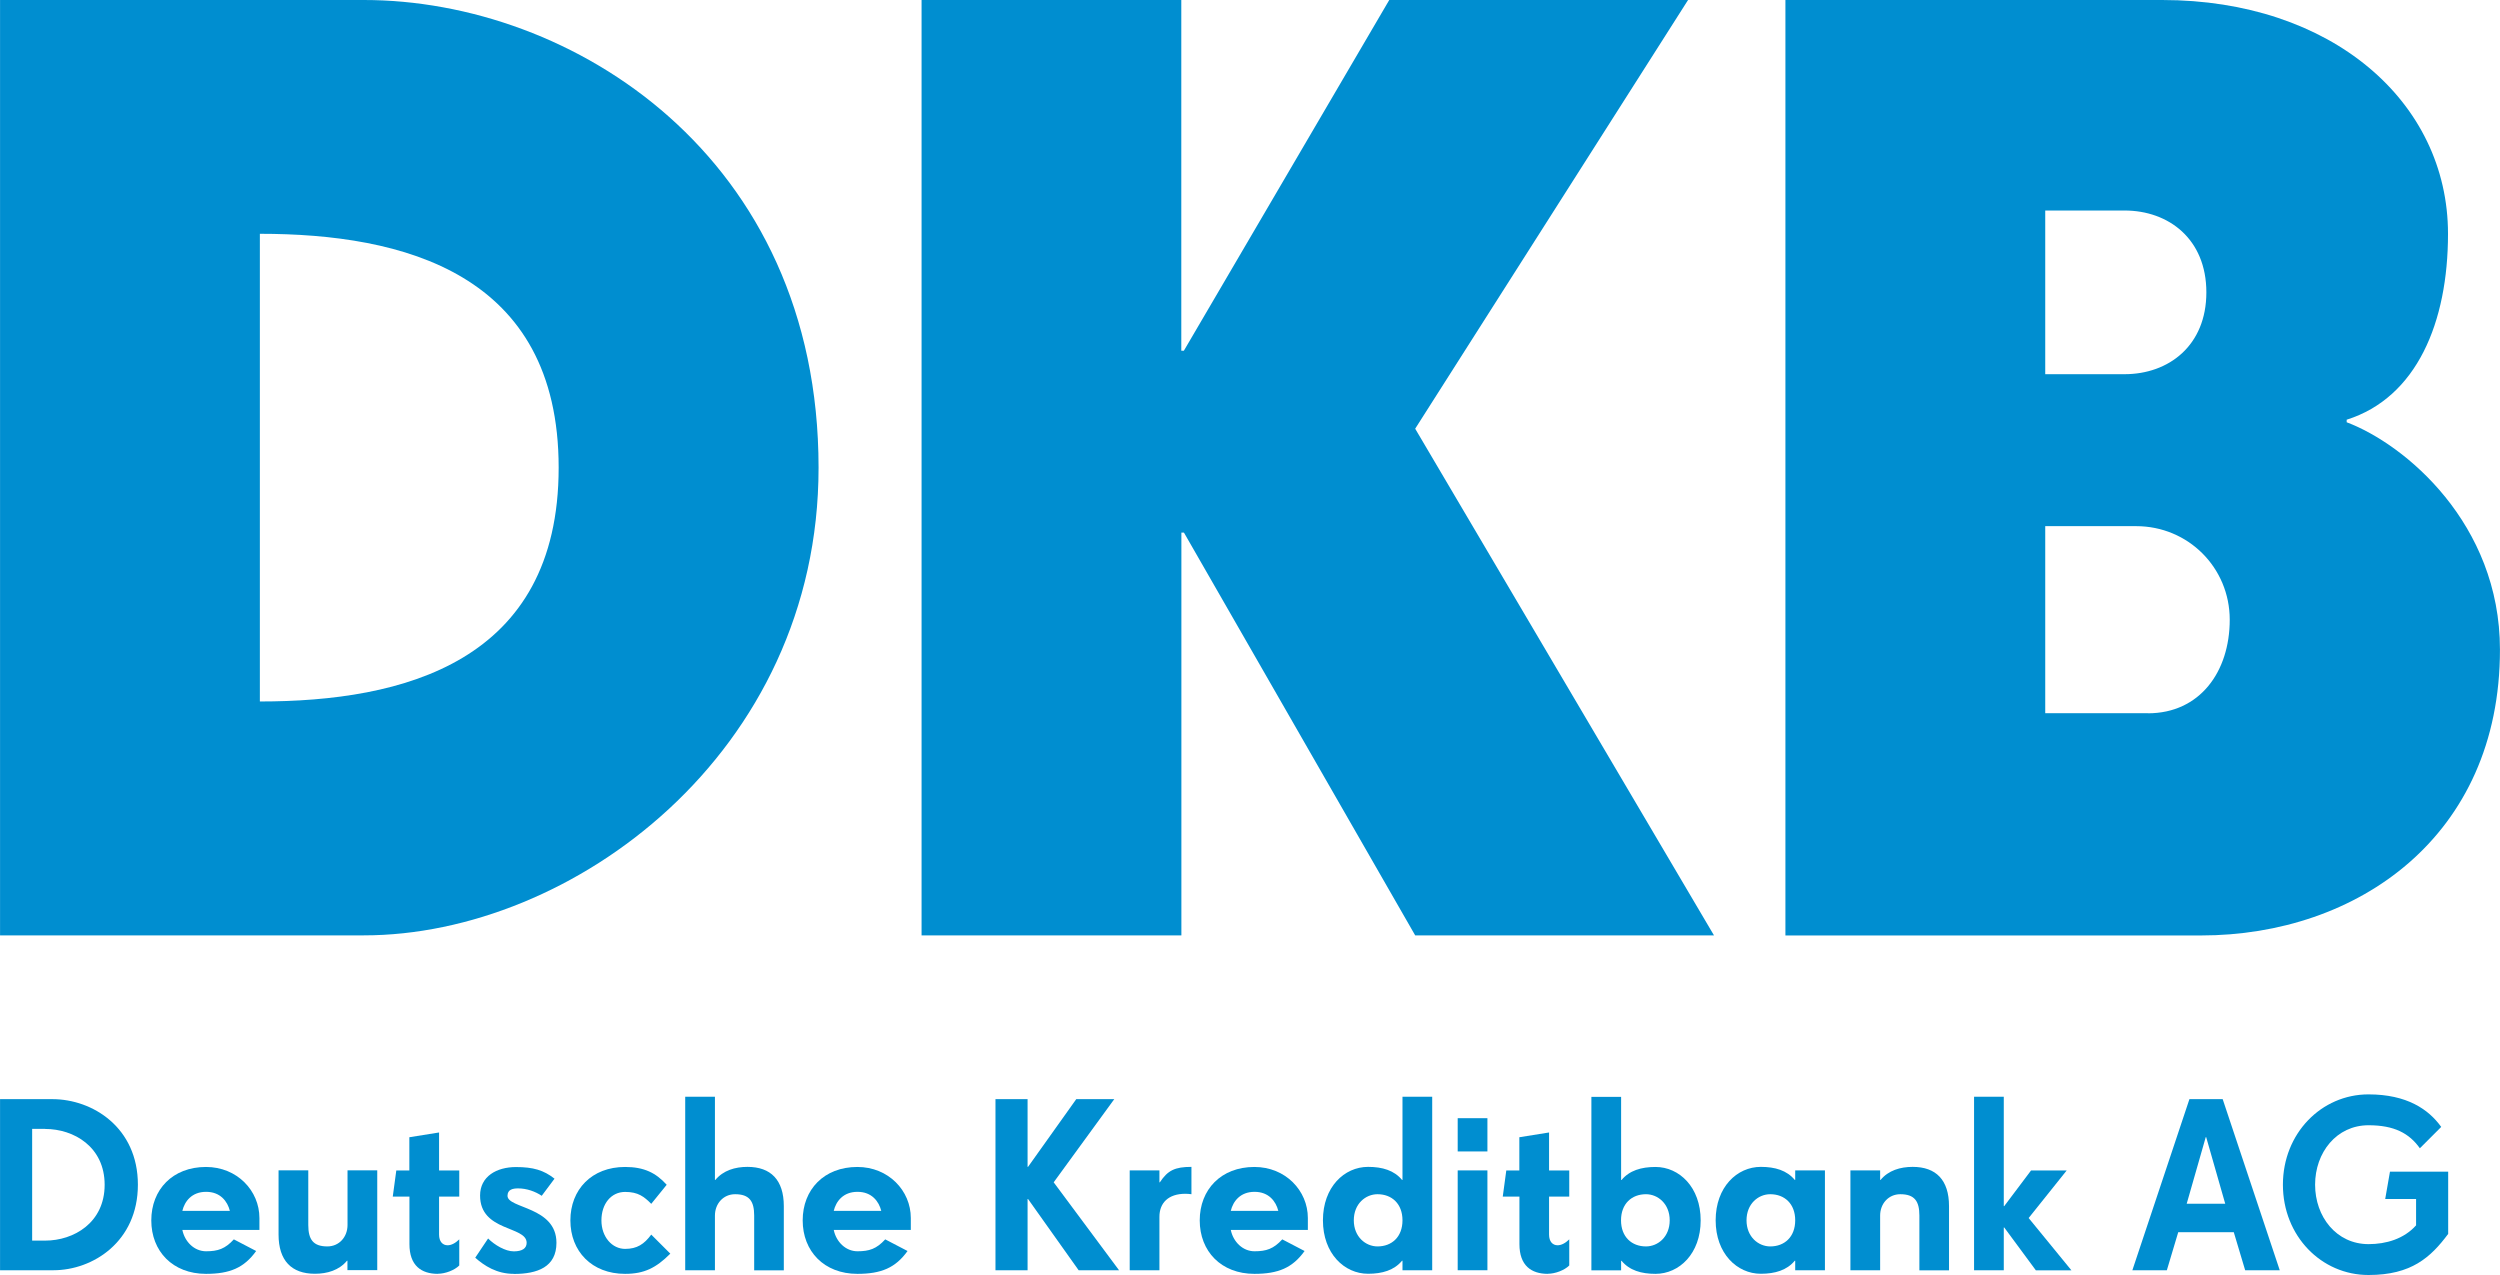 <?xml version="1.0" encoding="UTF-8"?>
<svg xmlns="http://www.w3.org/2000/svg" width="100mm" height="51mm" viewBox="0 0 283.46 144.57">
  <g id="a" data-name="Logo">
    <g>
      <path d="M0,0H41.25c23.57,0,51.56,17.68,51.56,53.03,0,32.41-27.99,53.03-51.56,53.03H0V0ZM63.34,53.03c0-22.1-17.68-26.52-33.88-26.52v53.03c16.2,0,33.88-4.42,33.88-26.52Z" style="fill: #008ed0;"/>
      <path d="M104.48,0h29.46V39.77h.29L157.52,0h33.88l-30.94,48.61,33.88,57.45h-33.88l-26.22-45.67h-.29v45.67h-29.46V0Z" style="fill: #008ed0;"/>
      <path d="M202.44,0h42.72c19.15,0,32.41,11.49,32.41,26.52,0,10.02-3.54,18.56-11.49,21.07v.29c6.63,2.5,17.38,11.49,17.38,25.78,0,21.21-16.2,32.41-33.88,32.41h-47.14V0Zm38.45,42.43c5.01,0,9.28-3.24,9.28-9.28s-4.27-9.28-9.28-9.28h-8.99v18.56h8.99Zm2.65,38.45c5.89,0,9.28-4.71,9.28-10.61s-4.71-10.61-10.61-10.61h-10.31v21.21h11.64Z" style="fill: #008ed0;"/>
    </g>
  </g>
  <g id="b" data-name="Claim 1">
    <path d="M6.06,144.03H0v-19.4H5.93c4.58,0,9.7,3.23,9.7,9.7s-5.12,9.7-9.57,9.7Zm-.94-16.03h-1.48v12.67h1.48c3.23,0,6.74-2.02,6.74-6.33s-3.5-6.33-6.74-6.33Z" style="fill: #008ed0;"/>
    <path d="M20.67,139.45c.27,1.35,1.35,2.43,2.69,2.43s2.16-.27,3.15-1.35l2.53,1.32c-1.37,1.91-2.99,2.59-5.69,2.59-3.77,0-6.2-2.56-6.2-6.06s2.42-6.06,6.2-6.06c3.53,0,6.06,2.69,6.06,5.79v1.35h-8.76Zm2.69-4.31c-1.62,0-2.43,1.08-2.69,2.16h5.39c-.27-1.08-1.08-2.16-2.69-2.16Z" style="fill: #008ed0;"/>
    <path d="M39.39,144.03v-1.08h-.05c-.89,1.08-2.24,1.48-3.64,1.48-2.64,0-4.12-1.48-4.12-4.45v-7.28h3.37v6.2c0,1.62,.54,2.43,2.16,2.43,1.35,0,2.29-1.08,2.29-2.43v-6.2h3.37v11.32h-3.37Z" style="fill: #008ed0;"/>
    <path d="M49.65,144.44c-1.89,0-3.23-.94-3.23-3.37v-5.39h-1.89l.4-2.96h1.48v-3.77l3.37-.54v4.31h2.29v2.96h-2.29v4.31c0,.78,.4,1.21,.97,1.21,.4,0,.86-.22,1.32-.67v2.96c-.54,.54-1.59,.94-2.43,.94Z" style="fill: #008ed0;"/>
    <path d="M58.25,144.44c-1.94,0-3.34-.92-4.37-1.83l1.46-2.18c.73,.73,1.94,1.46,2.91,1.46s1.46-.35,1.46-.97c0-1.94-5.28-1.24-5.28-5.36,0-2.18,1.89-3.23,4.07-3.23,1.94,0,3.15,.35,4.37,1.32l-1.45,1.94c-.73-.49-1.7-.84-2.67-.84-.59,0-1.21,.11-1.21,.84,0,1.46,5.55,1.21,5.55,5.33,0,2.75-2.16,3.53-4.82,3.53Z" style="fill: #008ed0;"/>
    <path d="M70.87,144.44c-3.77,0-6.2-2.56-6.2-6.06s2.42-6.06,6.2-6.06c2.16,0,3.5,.67,4.72,2.02l-1.75,2.16c-.81-.81-1.48-1.35-2.96-1.35-1.59,0-2.69,1.35-2.69,3.23s1.21,3.23,2.69,3.23c1.35,0,2.16-.54,2.96-1.62l2.16,2.16c-1.62,1.62-2.96,2.29-5.12,2.29Z" style="fill: #008ed0;"/>
    <path d="M85.51,144.03v-6.2c0-1.62-.54-2.42-2.16-2.42-1.35,0-2.29,1.08-2.29,2.42v6.2h-3.37v-19.67h3.37v9.43h.05c.89-1.08,2.24-1.48,3.64-1.48,2.64,0,4.12,1.48,4.12,4.45v7.28h-3.37Z" style="fill: #008ed0;"/>
    <path d="M94.53,139.45c.27,1.35,1.35,2.43,2.69,2.43s2.16-.27,3.15-1.35l2.53,1.32c-1.37,1.91-2.99,2.59-5.69,2.59-3.77,0-6.2-2.56-6.2-6.06s2.42-6.06,6.2-6.06c3.53,0,6.06,2.69,6.06,5.79v1.35h-8.76Zm2.69-4.31c-1.62,0-2.43,1.08-2.69,2.16h5.39c-.27-1.08-1.08-2.16-2.69-2.16Z" style="fill: #008ed0;"/>
    <path d="M122.3,144.03l-5.74-8.08h-.05v8.08h-3.64v-19.4h3.64v7.68h.05l5.47-7.68h4.31l-6.87,9.43,7.41,9.97h-4.58Z" style="fill: #008ed0;"/>
    <path d="M134.4,135.36c-1.94,0-2.94,1.05-2.94,2.61v6.06h-3.37v-11.32h3.37v1.35h.05c.89-1.35,1.7-1.75,3.58-1.75v3.1c-.24-.03-.48-.05-.7-.05Z" style="fill: #008ed0;"/>
    <path d="M139.55,139.45c.27,1.35,1.35,2.43,2.69,2.43s2.16-.27,3.15-1.35l2.53,1.32c-1.37,1.91-2.99,2.59-5.69,2.59-3.77,0-6.2-2.56-6.2-6.06s2.42-6.06,6.2-6.06c3.53,0,6.06,2.69,6.06,5.79v1.35h-8.76Zm2.69-4.31c-1.62,0-2.43,1.08-2.69,2.16h5.39c-.27-1.08-1.08-2.16-2.69-2.16Z" style="fill: #008ed0;"/>
    <path d="M159.02,144.03v-1.08h-.05c-.89,1.08-2.24,1.48-3.85,1.48-2.69,0-5.12-2.29-5.12-6.06s2.42-6.06,5.12-6.06c1.62,0,2.96,.4,3.85,1.48h.05v-9.43h3.37v19.67h-3.37Zm-2.83-8.62c-1.35,0-2.69,1.08-2.69,2.96s1.35,2.96,2.69,2.96c1.62,0,2.83-1.08,2.83-2.96s-1.21-2.96-2.83-2.96Z" style="fill: #008ed0;"/>
    <path d="M165.28,130.56v-3.77h3.37v3.77h-3.37Zm0,13.47v-11.32h3.37v11.32h-3.37Z" style="fill: #008ed0;"/>
    <path d="M175.51,144.44c-1.89,0-3.23-.94-3.23-3.37v-5.39h-1.89l.4-2.96h1.48v-3.77l3.37-.54v4.31h2.29v2.96h-2.29v4.31c0,.78,.4,1.21,.97,1.21,.4,0,.86-.22,1.32-.67v2.96c-.54,.54-1.59,.94-2.43,.94Z" style="fill: #008ed0;"/>
    <path d="M187.71,144.44c-1.62,0-2.96-.4-3.85-1.48h-.05v1.08h-3.37v-19.67h3.37v9.43h.05c.89-1.08,2.24-1.48,3.85-1.48,2.69,0,5.12,2.29,5.12,6.06s-2.43,6.06-5.12,6.06Zm-1.08-9.03c-1.62,0-2.83,1.08-2.83,2.96s1.21,2.96,2.83,2.96c1.35,0,2.69-1.08,2.69-2.96s-1.35-2.96-2.69-2.96Z" style="fill: #008ed0;"/>
    <path d="M203.55,144.03v-1.08h-.05c-.89,1.08-2.24,1.48-3.85,1.48-2.69,0-5.12-2.29-5.12-6.06s2.42-6.06,5.12-6.06c1.62,0,2.96,.4,3.85,1.48h.05v-1.08h3.37v11.32h-3.37Zm-2.83-8.62c-1.35,0-2.69,1.08-2.69,2.96s1.35,2.96,2.69,2.96c1.62,0,2.83-1.08,2.83-2.96s-1.21-2.96-2.83-2.96Z" style="fill: #008ed0;"/>
    <path d="M217.63,144.03v-6.2c0-1.62-.54-2.42-2.16-2.42-1.35,0-2.29,1.08-2.29,2.42v6.2h-3.37v-11.32h3.37v1.08h.05c.89-1.08,2.24-1.48,3.64-1.48,2.64,0,4.12,1.48,4.12,4.45v7.28h-3.37Z" style="fill: #008ed0;"/>
    <path d="M230.83,144.03l-3.58-4.85h-.05v4.85h-3.37v-19.67h3.37v12.4h.05l3.04-4.04h4.04l-4.31,5.39,4.85,5.93h-4.04Z" style="fill: #008ed0;"/>
    <path d="M254.57,144.03l-1.29-4.31h-6.3l-1.29,4.31h-3.91l6.47-19.4h3.77l6.47,19.4h-3.91Zm-4.42-15.09h-.05l-2.16,7.55h4.37l-2.16-7.55Z" style="fill: #008ed0;"/>
    <path d="M268.55,144.57c-5.34,0-9.7-4.42-9.7-10.24s4.37-10.24,9.7-10.24c4.37,0,6.82,1.7,8.25,3.69l-2.42,2.42c-1.21-1.7-2.91-2.61-5.82-2.61-3.64,0-6.06,3.1-6.06,6.74s2.42,6.74,6.06,6.74c1.99,0,4.01-.59,5.39-2.13v-2.99h-3.5l.54-3.1h6.6v7.06c-1.99,2.67-4.18,4.66-9.03,4.66Z" style="fill: #008ed0;"/>
  </g>
</svg>